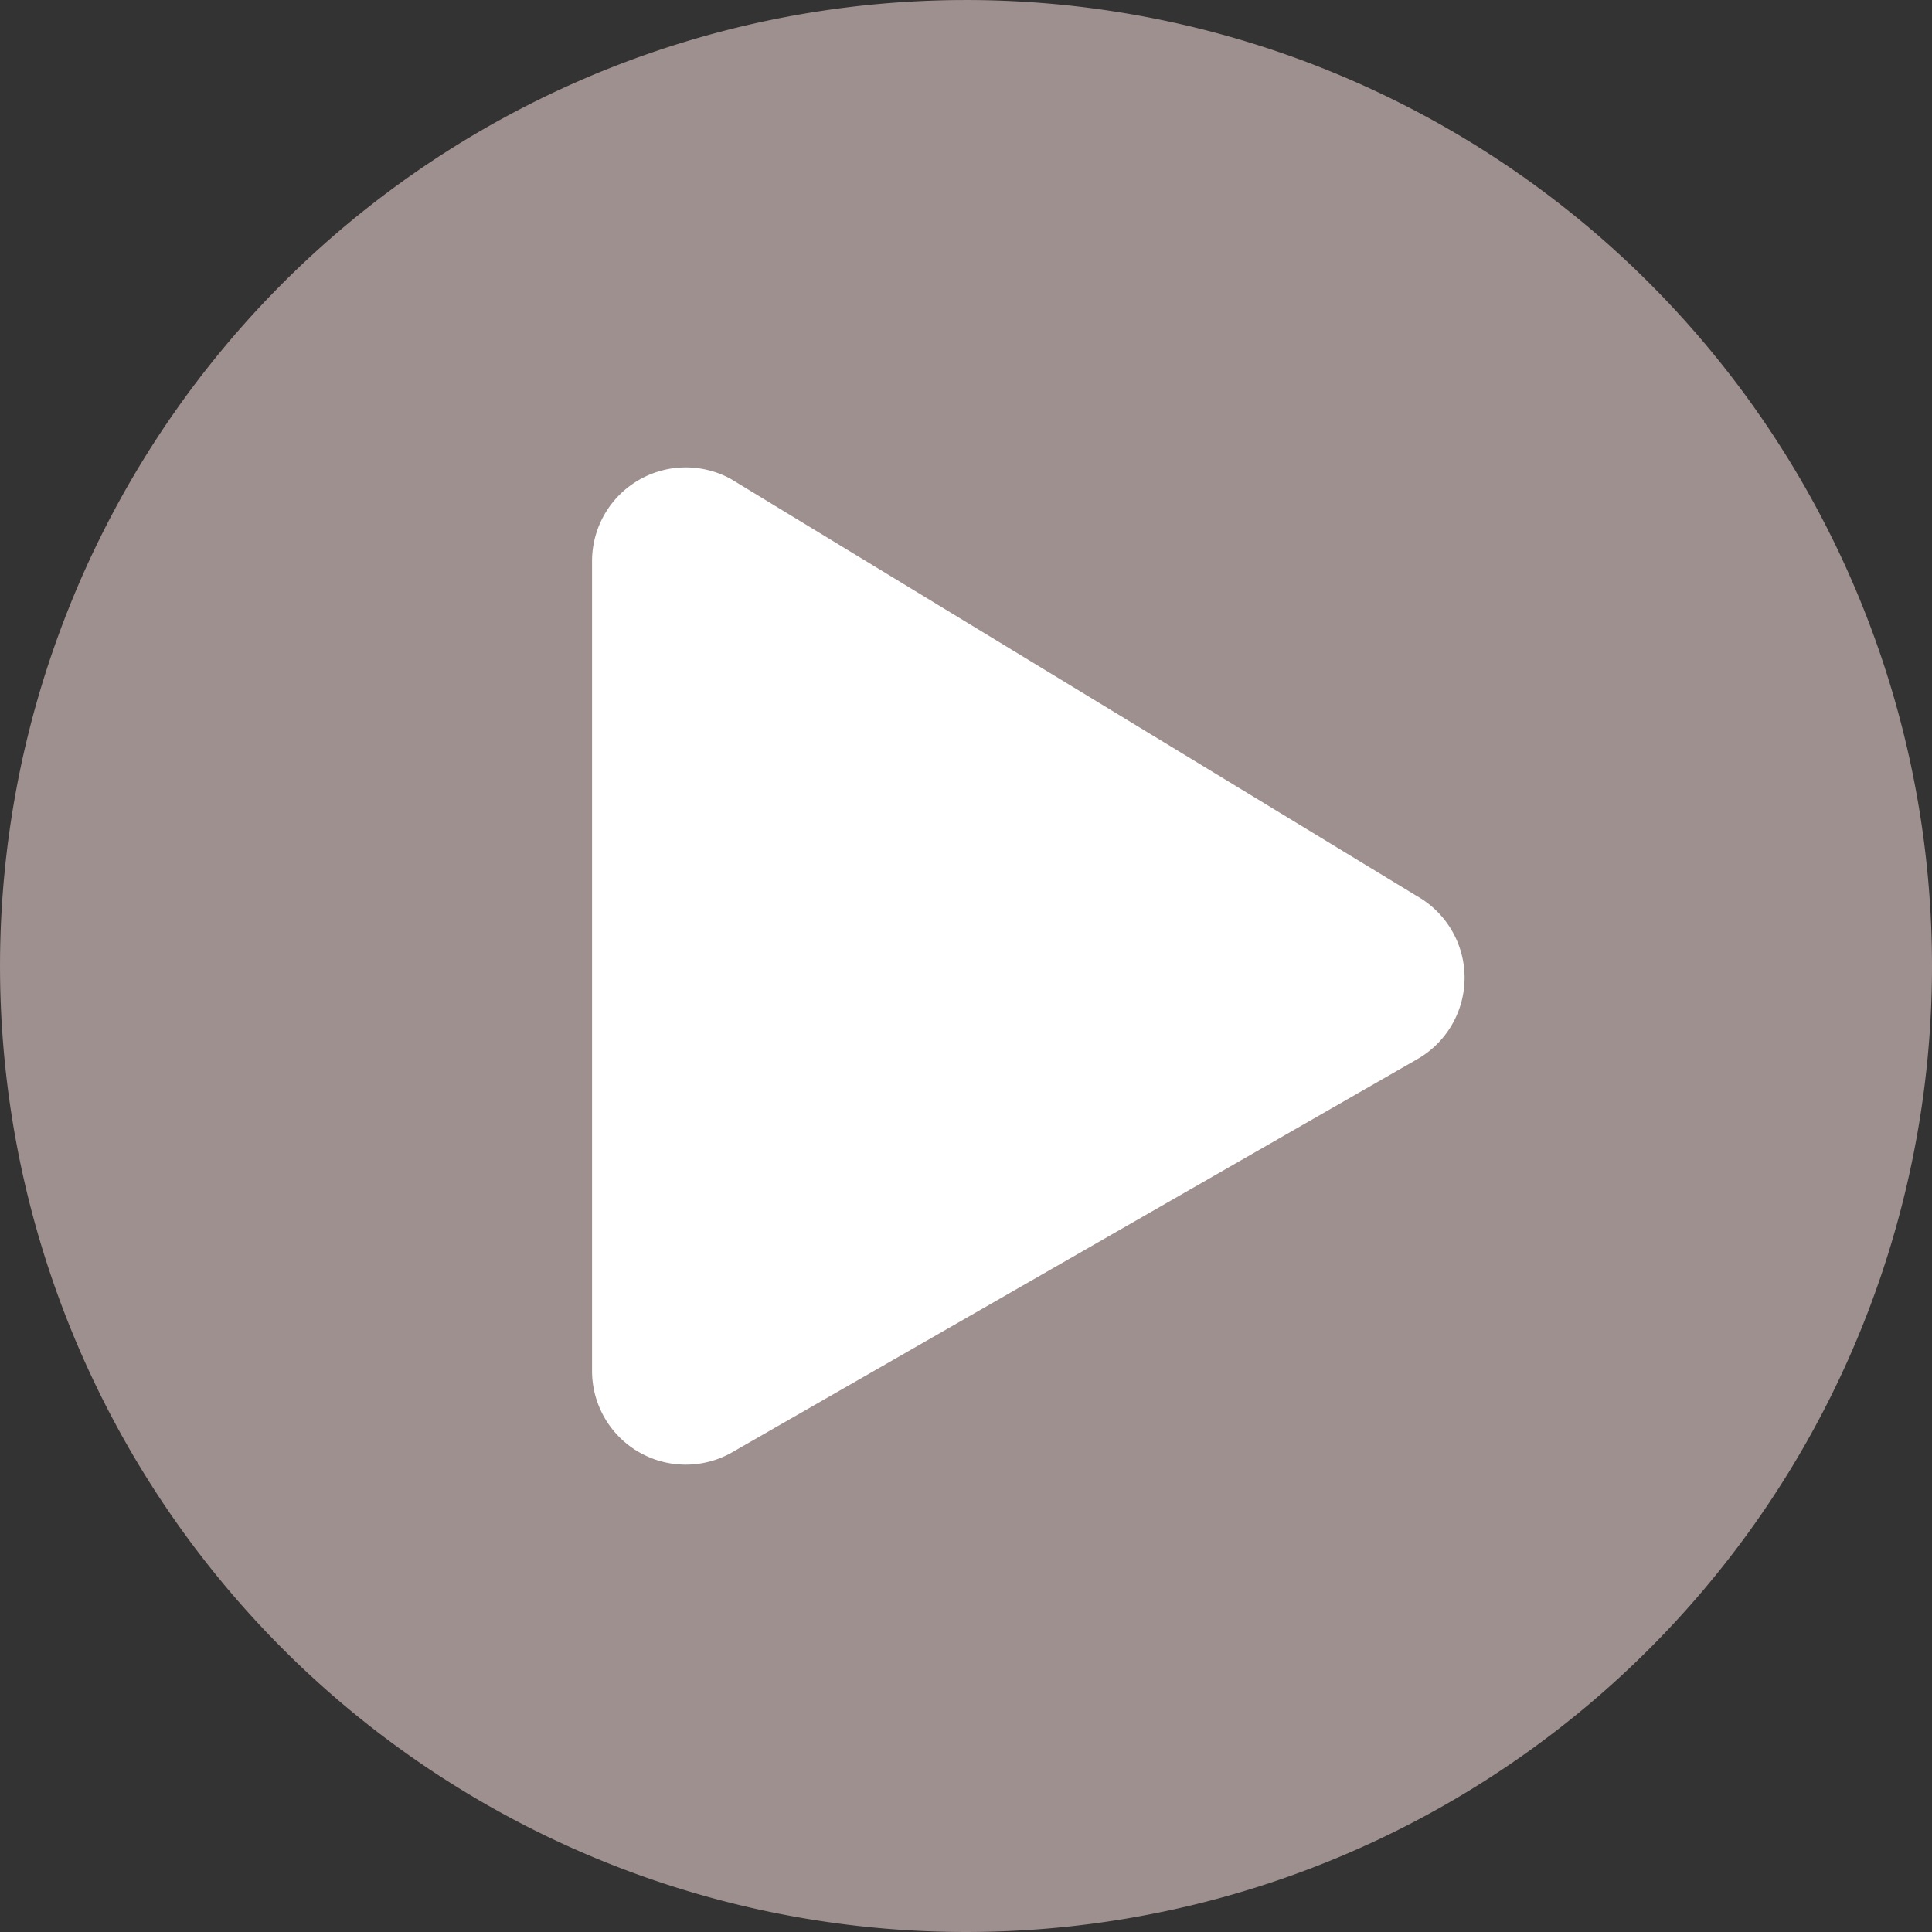 <svg xmlns="http://www.w3.org/2000/svg" width="92.375" height="92.375" viewBox="0 0 92.375 92.375">
  <rect x="0" y="0" width="92.375" height="92.375" fill="#333333" stroke="none"/>
  <g id="Group_1492" data-name="Group 1492" transform="translate(-790.637 -1027.625)">
    <rect id="Rectangle_847" data-name="Rectangle 847" width="54" height="63" transform="translate(813 1042)" fill="#fff"/>
    <path id="Icon_awesome-play-circle" data-name="Icon awesome-play-circle" d="M46.75.563A46.187,46.187,0,1,0,92.938,46.75,46.18,46.18,0,0,0,46.75.563ZM68.3,51.22,35.52,70.03a4.478,4.478,0,0,1-6.649-3.911V27.381A4.48,4.48,0,0,1,35.52,23.47L68.3,43.4A4.484,4.484,0,0,1,68.3,51.22Z" transform="translate(790.074 1027.063)" fill="#9f9090"/>
  </g>
</svg>
